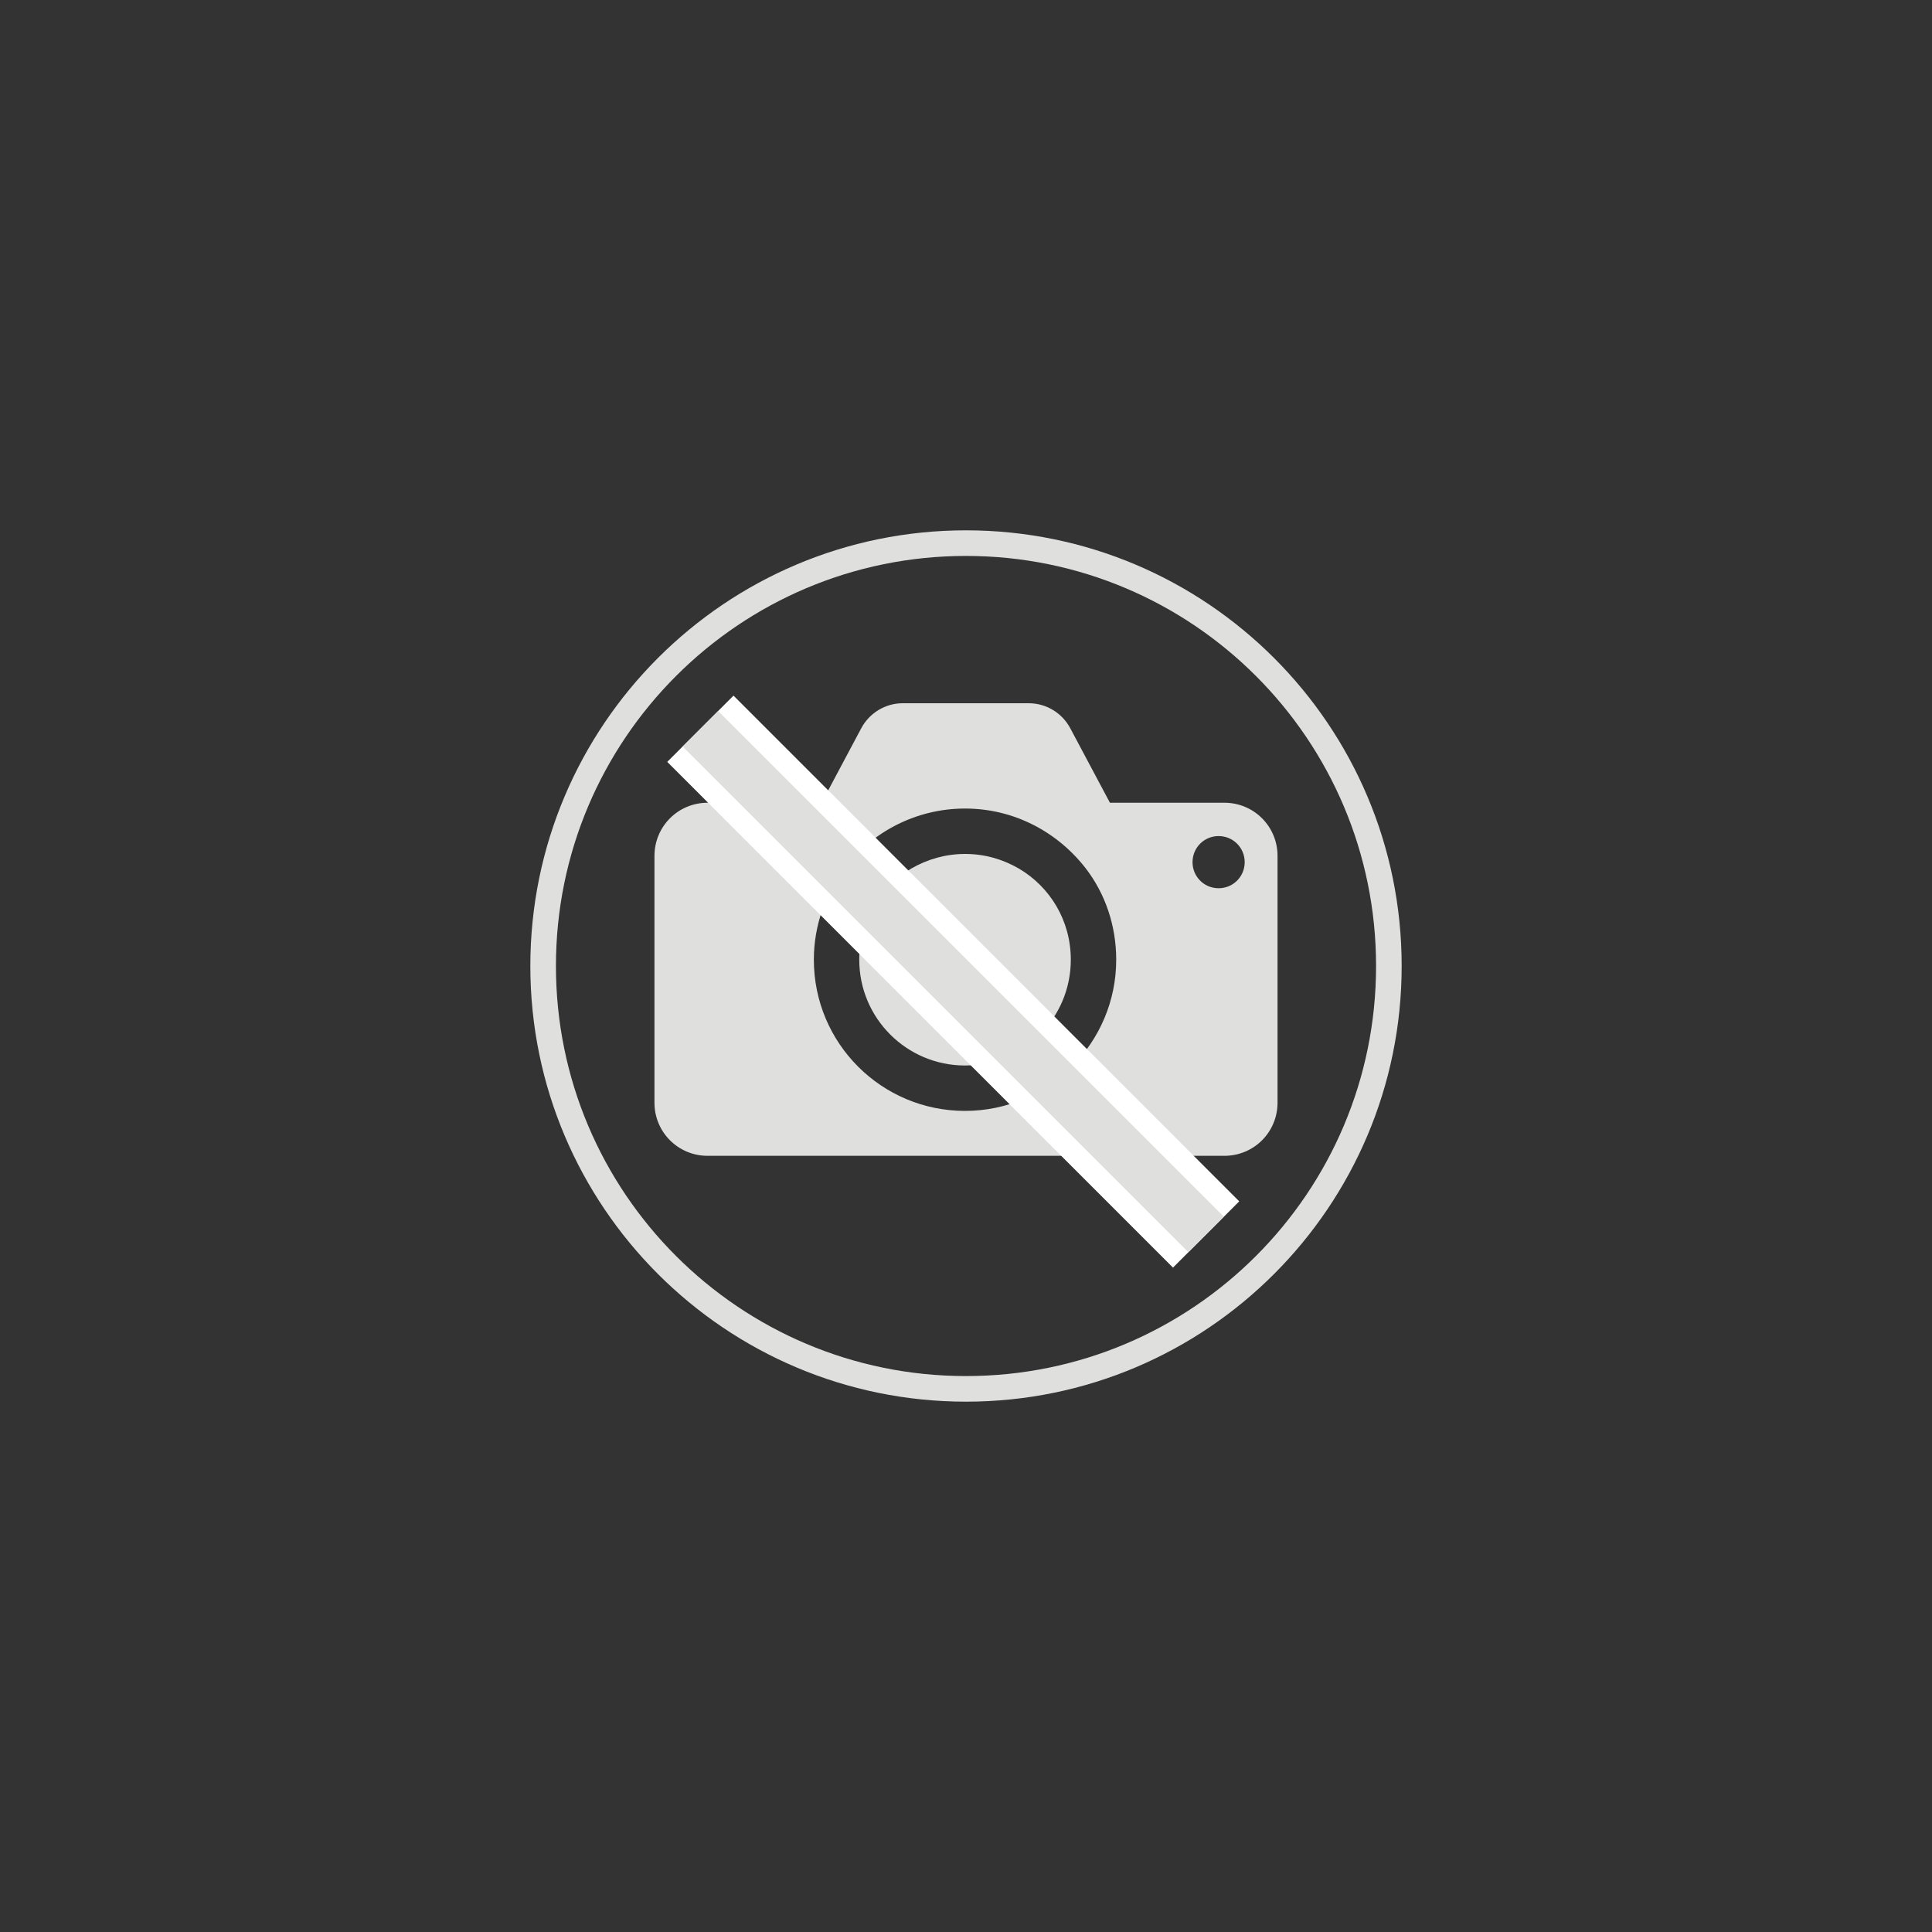<?xml version="1.0" encoding="utf-8"?>
<!-- Generator: Adobe Illustrator 26.0.2, SVG Export Plug-In . SVG Version: 6.00 Build 0)  -->
<svg version="1.1" id="Vrstva_1" xmlns="http://www.w3.org/2000/svg" xmlns:xlink="http://www.w3.org/1999/xlink" x="0px" y="0px"
	 viewBox="0 0 400 400" style="enable-background:new 0 0 400 400;" xml:space="preserve">
<rect x="0" y="0" width="400" height="400" fill="#333333" stroke="none"/>
<style type="text/css">
	.st0{fill:#DFDFDE;}
	.st1{fill:#FFFFFF;}
	.st2{display:none;}
	.st3{display:inline;}
</style>
<g>
	<path class="st0" d="M200,109.8c-49.8,0-90.2,40.4-90.2,90.2c0,49.8,40.4,90.2,90.2,90.2c49.8,0,90.2-40.4,90.2-90.2
		C290.2,150.2,249.8,109.8,200,109.8z M200,284.9c-46.9,0-84.9-38-84.9-84.9c0-46.9,38-84.9,84.9-84.9c46.9,0,84.9,38,84.9,84.9
		C284.9,246.9,246.9,284.9,200,284.9z"/>
</g>
<g>
	<g>
		<path class="st0" d="M210.9,179.8c-3.3-1.9-7-3-11.1-3c-4,0-7.8,1.1-11.1,3c-6.5,3.8-10.8,10.8-10.8,18.9
			c0,12.1,9.8,21.9,21.9,21.9c12.1,0,21.9-9.8,21.9-21.9C221.7,190.6,217.4,183.6,210.9,179.8z"/>
		<path class="st0" d="M253.5,166.2h-23.7l-8.2-15.4c-1.7-3.2-5-5.2-8.6-5.2h-26.1c-3.6,0-6.9,2-8.6,5.2l-8.2,15.4h-4.9v-0.1
			c0-1.9-1.6-3.5-3.5-3.5h-1.6c-0.4-0.7-1.1-1.1-1.9-1.1h-4.3c-0.8,0-1.5,0.5-1.9,1.1h-1.5c-1.9,0-3.5,1.6-3.5,3.5v0.1h-0.5
			c-6.1,0-11,4.9-11,11v51.1c0,6.1,4.9,11,11,11h107c6.1,0,11-4.9,11-11v-51.1C264.5,171.1,259.6,166.2,253.5,166.2z M199.8,230
			c-17.3,0-31.3-14-31.3-31.3c0-7.1,2.4-13.6,6.3-18.9c5.7-7.5,14.8-12.4,25-12.4c10.2,0,19.2,4.9,25,12.4c4,5.2,6.3,11.8,6.3,18.9
			C231.1,215.9,217.1,230,199.8,230z M252.3,183.9c-3,0-5.4-2.4-5.4-5.4c0-3,2.4-5.4,5.4-5.4c3,0,5.4,2.4,5.4,5.4
			C257.7,181.5,255.3,183.9,252.3,183.9z"/>
	</g>
	<g>
		
			<rect x="123.3" y="193.6" transform="matrix(0.707 0.707 -0.707 0.707 201.566 -80.026)" class="st1" width="148.1" height="19.4"/>
		
			<rect x="123.3" y="198.1" transform="matrix(0.707 0.707 -0.707 0.707 201.566 -80.026)" class="st0" width="148.1" height="10.4"/>
	</g>
</g>
<g class="st2">
	<g class="st3">
		
			<rect x="-2.8" y="319.3" transform="matrix(0.707 -0.707 0.707 0.707 -211.772 146.731)" class="st1" width="148.1" height="19.4"/>
		
			<rect x="-2.8" y="323.8" transform="matrix(0.707 -0.707 0.707 0.707 -211.772 146.731)" class="st0" width="148.1" height="10.4"/>
	</g>
</g>
<g class="st2">
	<g class="st3">
		
			<rect x="255.2" y="61.3" transform="matrix(0.707 -0.707 0.707 0.707 46.221 253.595)" class="st1" width="148.1" height="19.4"/>
		
			<rect x="255.2" y="65.8" transform="matrix(0.707 -0.707 0.707 0.707 46.221 253.595)" class="st0" width="148.1" height="10.4"/>
	</g>
</g>
<g class="st2">
	<g class="st3">
		
			<rect x="255.2" y="319.3" transform="matrix(-0.707 -0.707 0.707 -0.707 329.39 794.431)" class="st1" width="148.1" height="19.4"/>
		
			<rect x="255.2" y="323.8" transform="matrix(-0.707 -0.707 0.707 -0.707 329.39 794.431)" class="st0" width="148.1" height="10.4"/>
	</g>
</g>
<g class="st2">
	<g class="st3">
		
			<rect x="-2.8" y="61.3" transform="matrix(-0.707 -0.707 0.707 -0.707 71.398 171.581)" class="st1" width="148.1" height="19.4"/>
		
			<rect x="-2.8" y="65.8" transform="matrix(-0.707 -0.707 0.707 -0.707 71.398 171.581)" class="st0" width="148.1" height="10.4"/>
	</g>
</g>
</svg>
